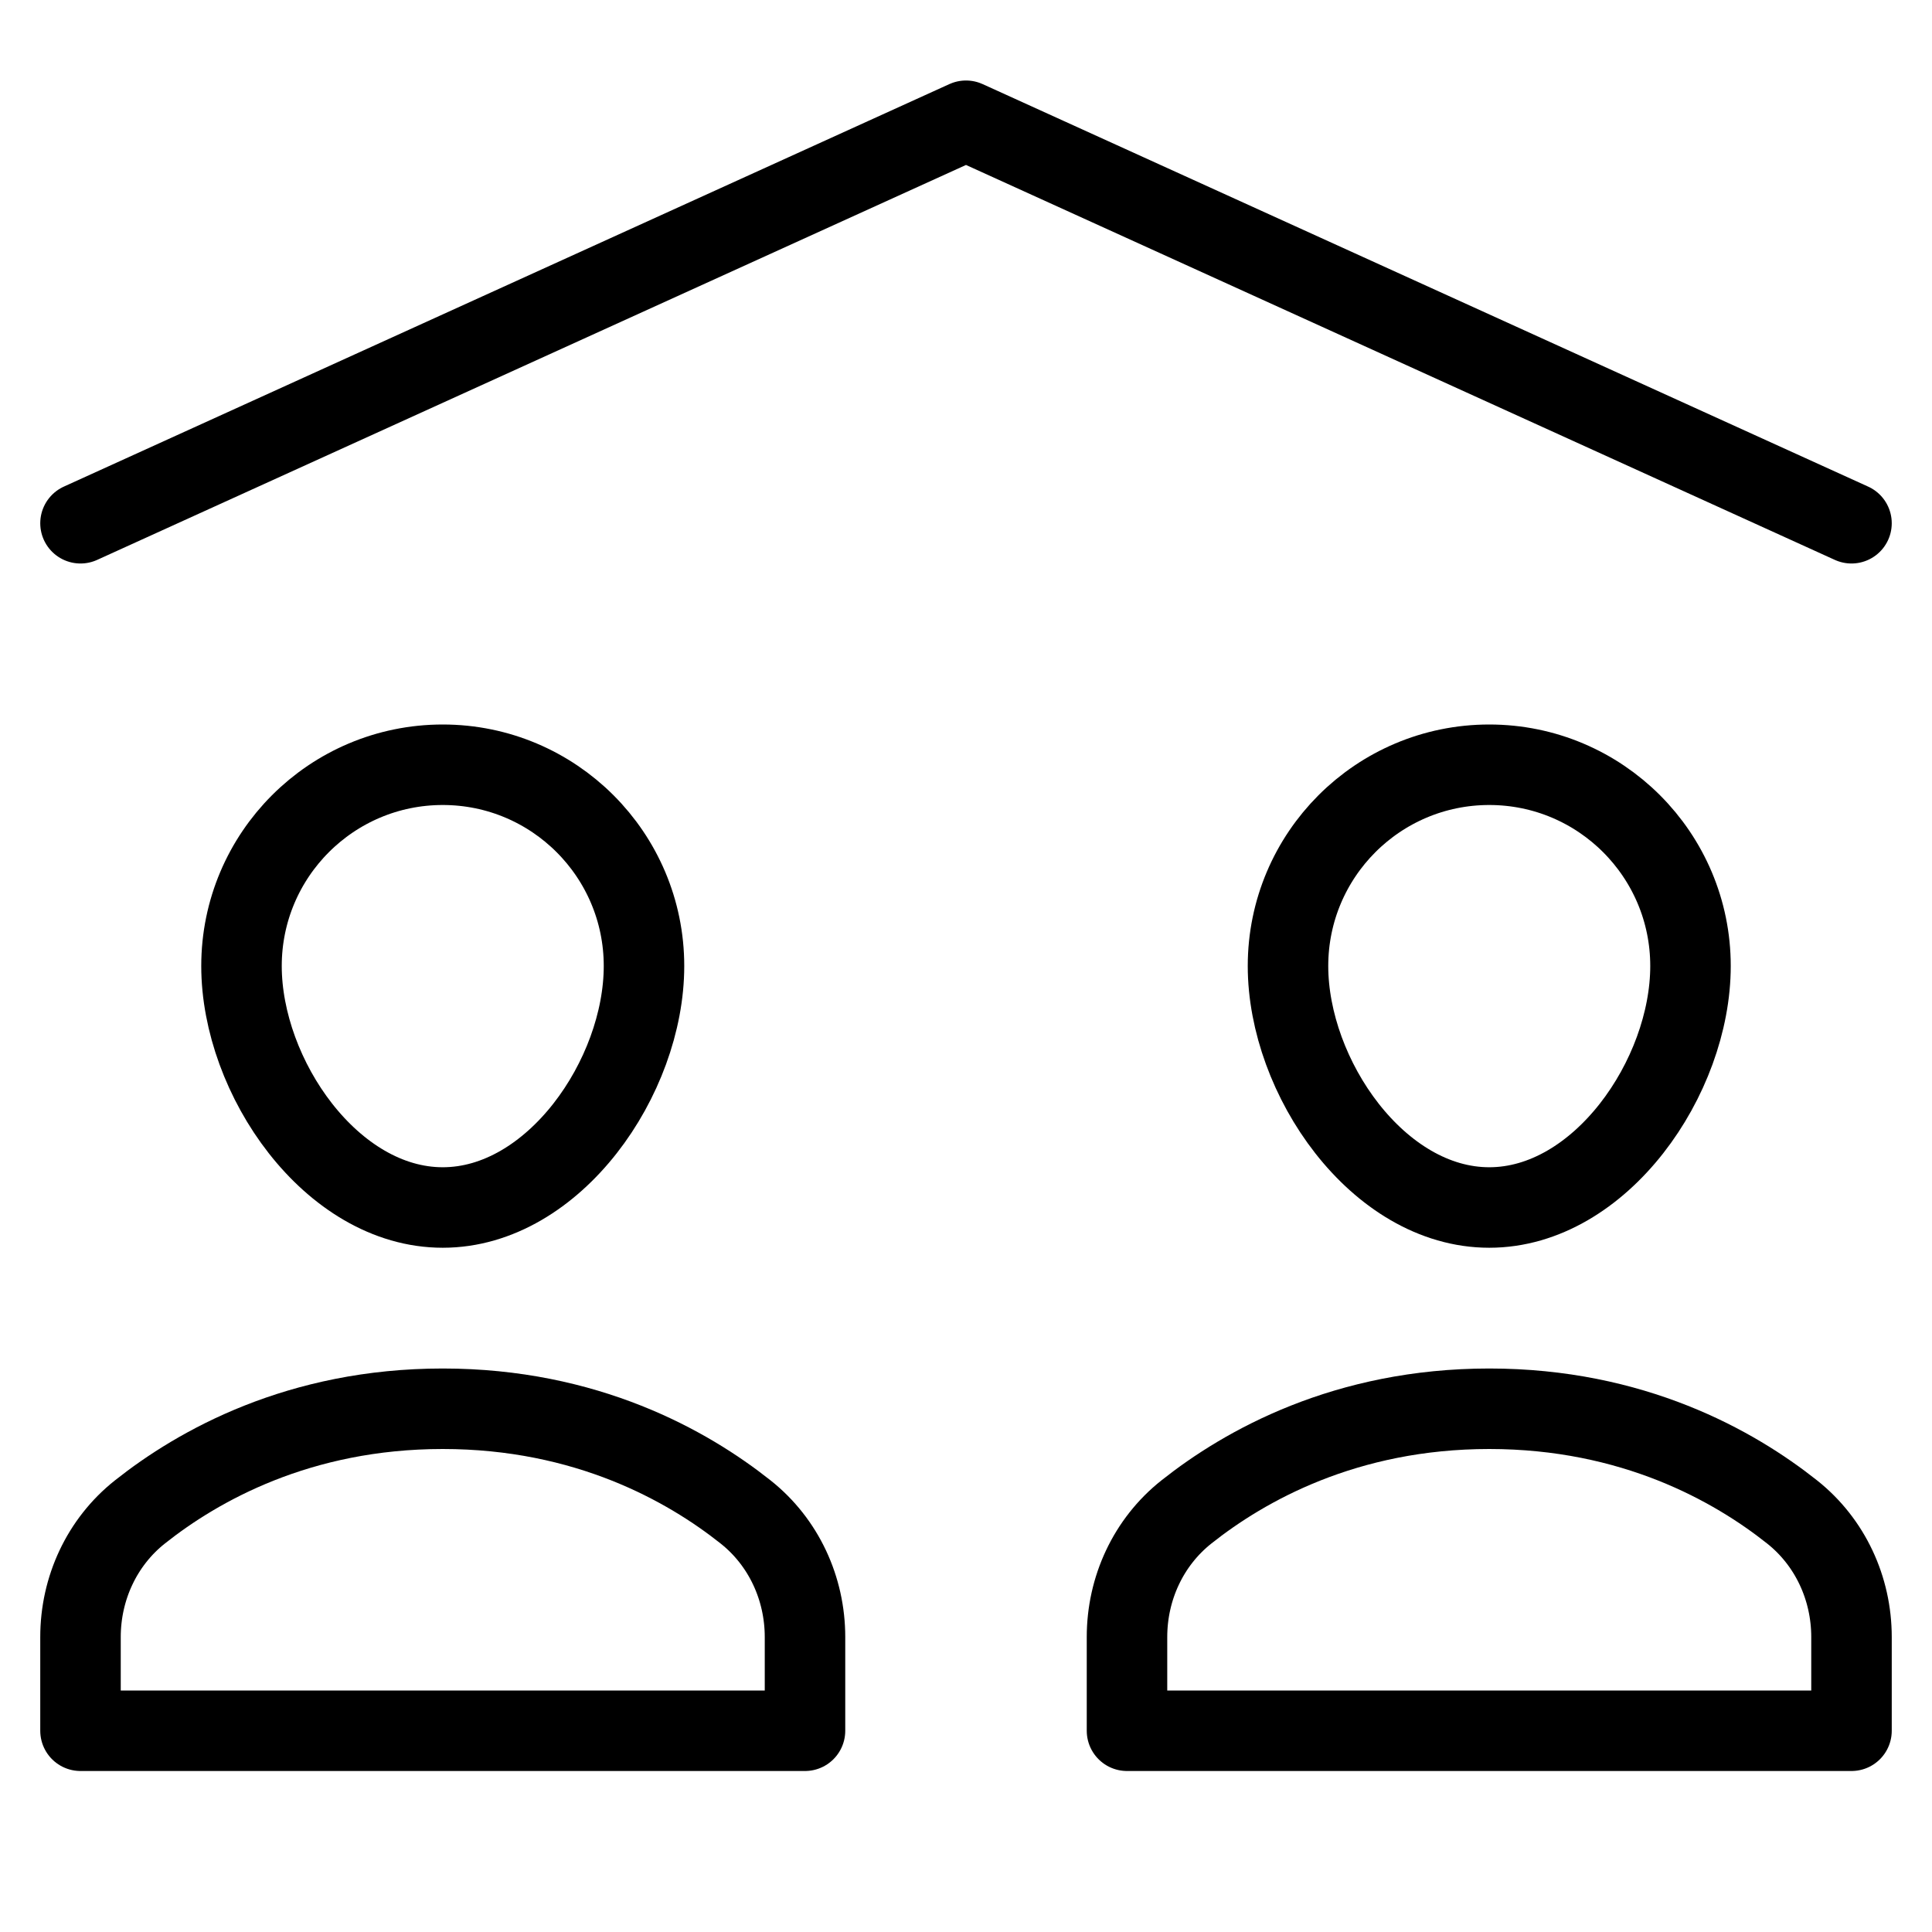<svg width="48" height="48" viewBox="0 0 48 48" fill="none" xmlns="http://www.w3.org/2000/svg">
<path d="M2 13L24 3L46 13" stroke="black" stroke-width="2" stroke-linecap="round" stroke-linejoin="round"/>
<path d="M20 40.672C20 39.464 19.471 38.315 18.524 37.564C17.078 36.416 14.57 35 11 35C7.43 35 4.922 36.416 3.476 37.564C2.529 38.315 2 39.464 2 40.672V43H20V40.672Z" stroke="black" stroke-width="2" stroke-linecap="round" stroke-linejoin="round"/>
<path d="M16 24C16 26.761 13.761 30 11 30C8.239 30 6 26.761 6 24C6 21.239 8.239 19 11 19C13.761 19 16 21.239 16 24Z" stroke="black" stroke-width="2" stroke-linecap="round" stroke-linejoin="round"/>
<path d="M46 40.672C46 39.464 45.471 38.315 44.524 37.564C43.078 36.416 40.57 35 37 35C33.43 35 30.922 36.416 29.476 37.564C28.529 38.315 28 39.464 28 40.672V43H46V40.672Z" stroke="black" stroke-width="2" stroke-linecap="round" stroke-linejoin="round"/>
<path d="M42 24C42 26.761 39.761 30 37 30C34.239 30 32 26.761 32 24C32 21.239 34.239 19 37 19C39.761 19 42 21.239 42 24Z" stroke="black" stroke-width="2" stroke-linecap="round" stroke-linejoin="round"/>
</svg>
